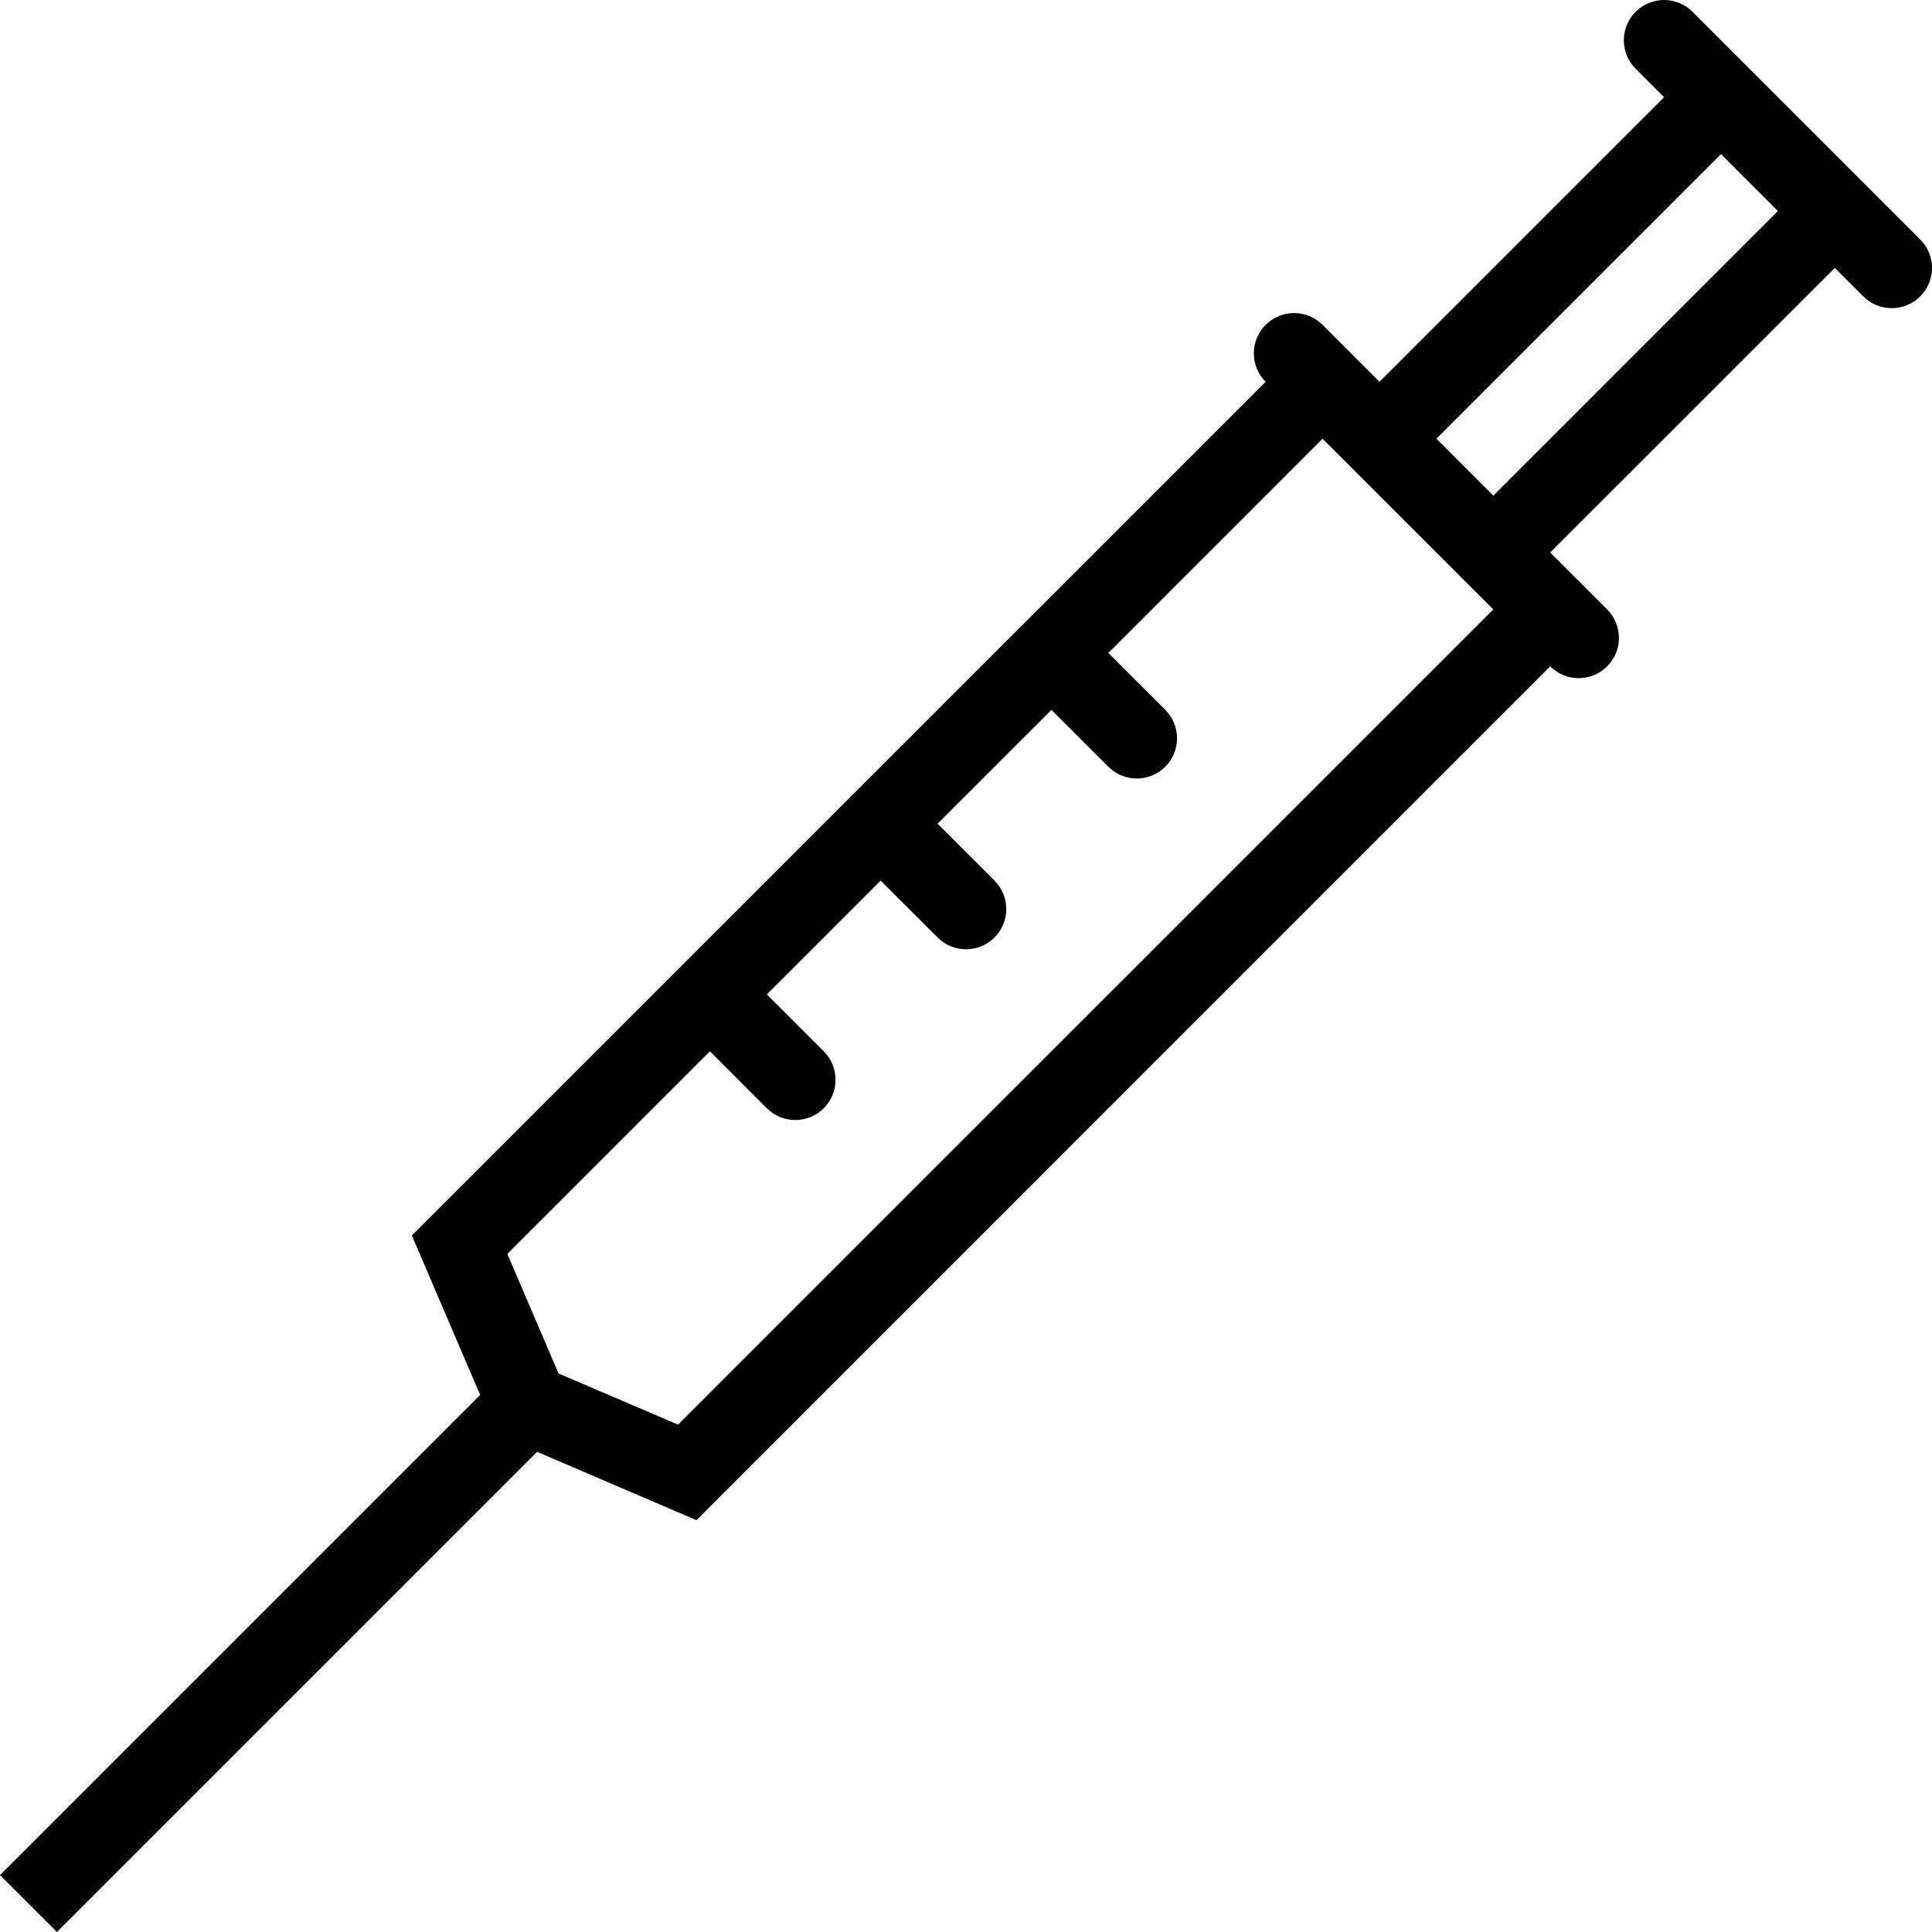 <?xml version="1.0" encoding="UTF-8"?> <!-- Generator: Adobe Illustrator 19.0.0, SVG Export Plug-In . SVG Version: 6.00 Build 0) --> <svg xmlns="http://www.w3.org/2000/svg" xmlns:xlink="http://www.w3.org/1999/xlink" id="Layer_1" x="0px" y="0px" viewBox="0 0 512.004 512.004" style="enable-background:new 0 0 512.004 512.004;" xml:space="preserve"> <g> <g> <path d="M508.875,63.462L448.539,3.126c-4.164-4.164-10.914-4.164-15.078,0c-4.172,4.164-4.172,10.922,0,15.086L441,25.751 l-75.422,75.422l-15.086-15.086c-4.164-4.164-10.914-4.164-15.078,0c-4.172,4.172-4.172,10.922,0,15.086l-226.266,226.25 l18.102,42.25L0,496.923l15.086,15.078l127.25-127.25l42.234,18.109l226.258-226.266c4.172,4.164,10.922,4.164,15.086,0 s4.164-10.922,0-15.086l-15.086-15.086l75.422-75.414l7.547,7.539c4.164,4.164,10.914,4.164,15.078,0 C513.047,74.384,513.047,67.626,508.875,63.462z M179.695,377.548l-31.672-13.562l-13.578-31.688l53.688-53.688l15.086,15.094 c4.164,4.156,10.922,4.156,15.086,0s4.164-10.922,0-15.094l-15.086-15.078l30.164-30.164l15.086,15.086 c4.164,4.156,10.922,4.156,15.086,0c4.164-4.172,4.164-10.922,0-15.086l-15.086-15.086l30.172-30.164l15.086,15.078 c4.164,4.164,10.914,4.164,15.078,0s4.172-10.914,0-15.086l-15.078-15.078l56.766-56.773l45.258,45.25L179.695,377.548z M395.75,131.345l-15.086-15.086l75.422-75.422l15.078,15.086L395.75,131.345z"></path> </g> </g> <g> </g> <g> </g> <g> </g> <g> </g> <g> </g> <g> </g> <g> </g> <g> </g> <g> </g> <g> </g> <g> </g> <g> </g> <g> </g> <g> </g> <g> </g> </svg> 